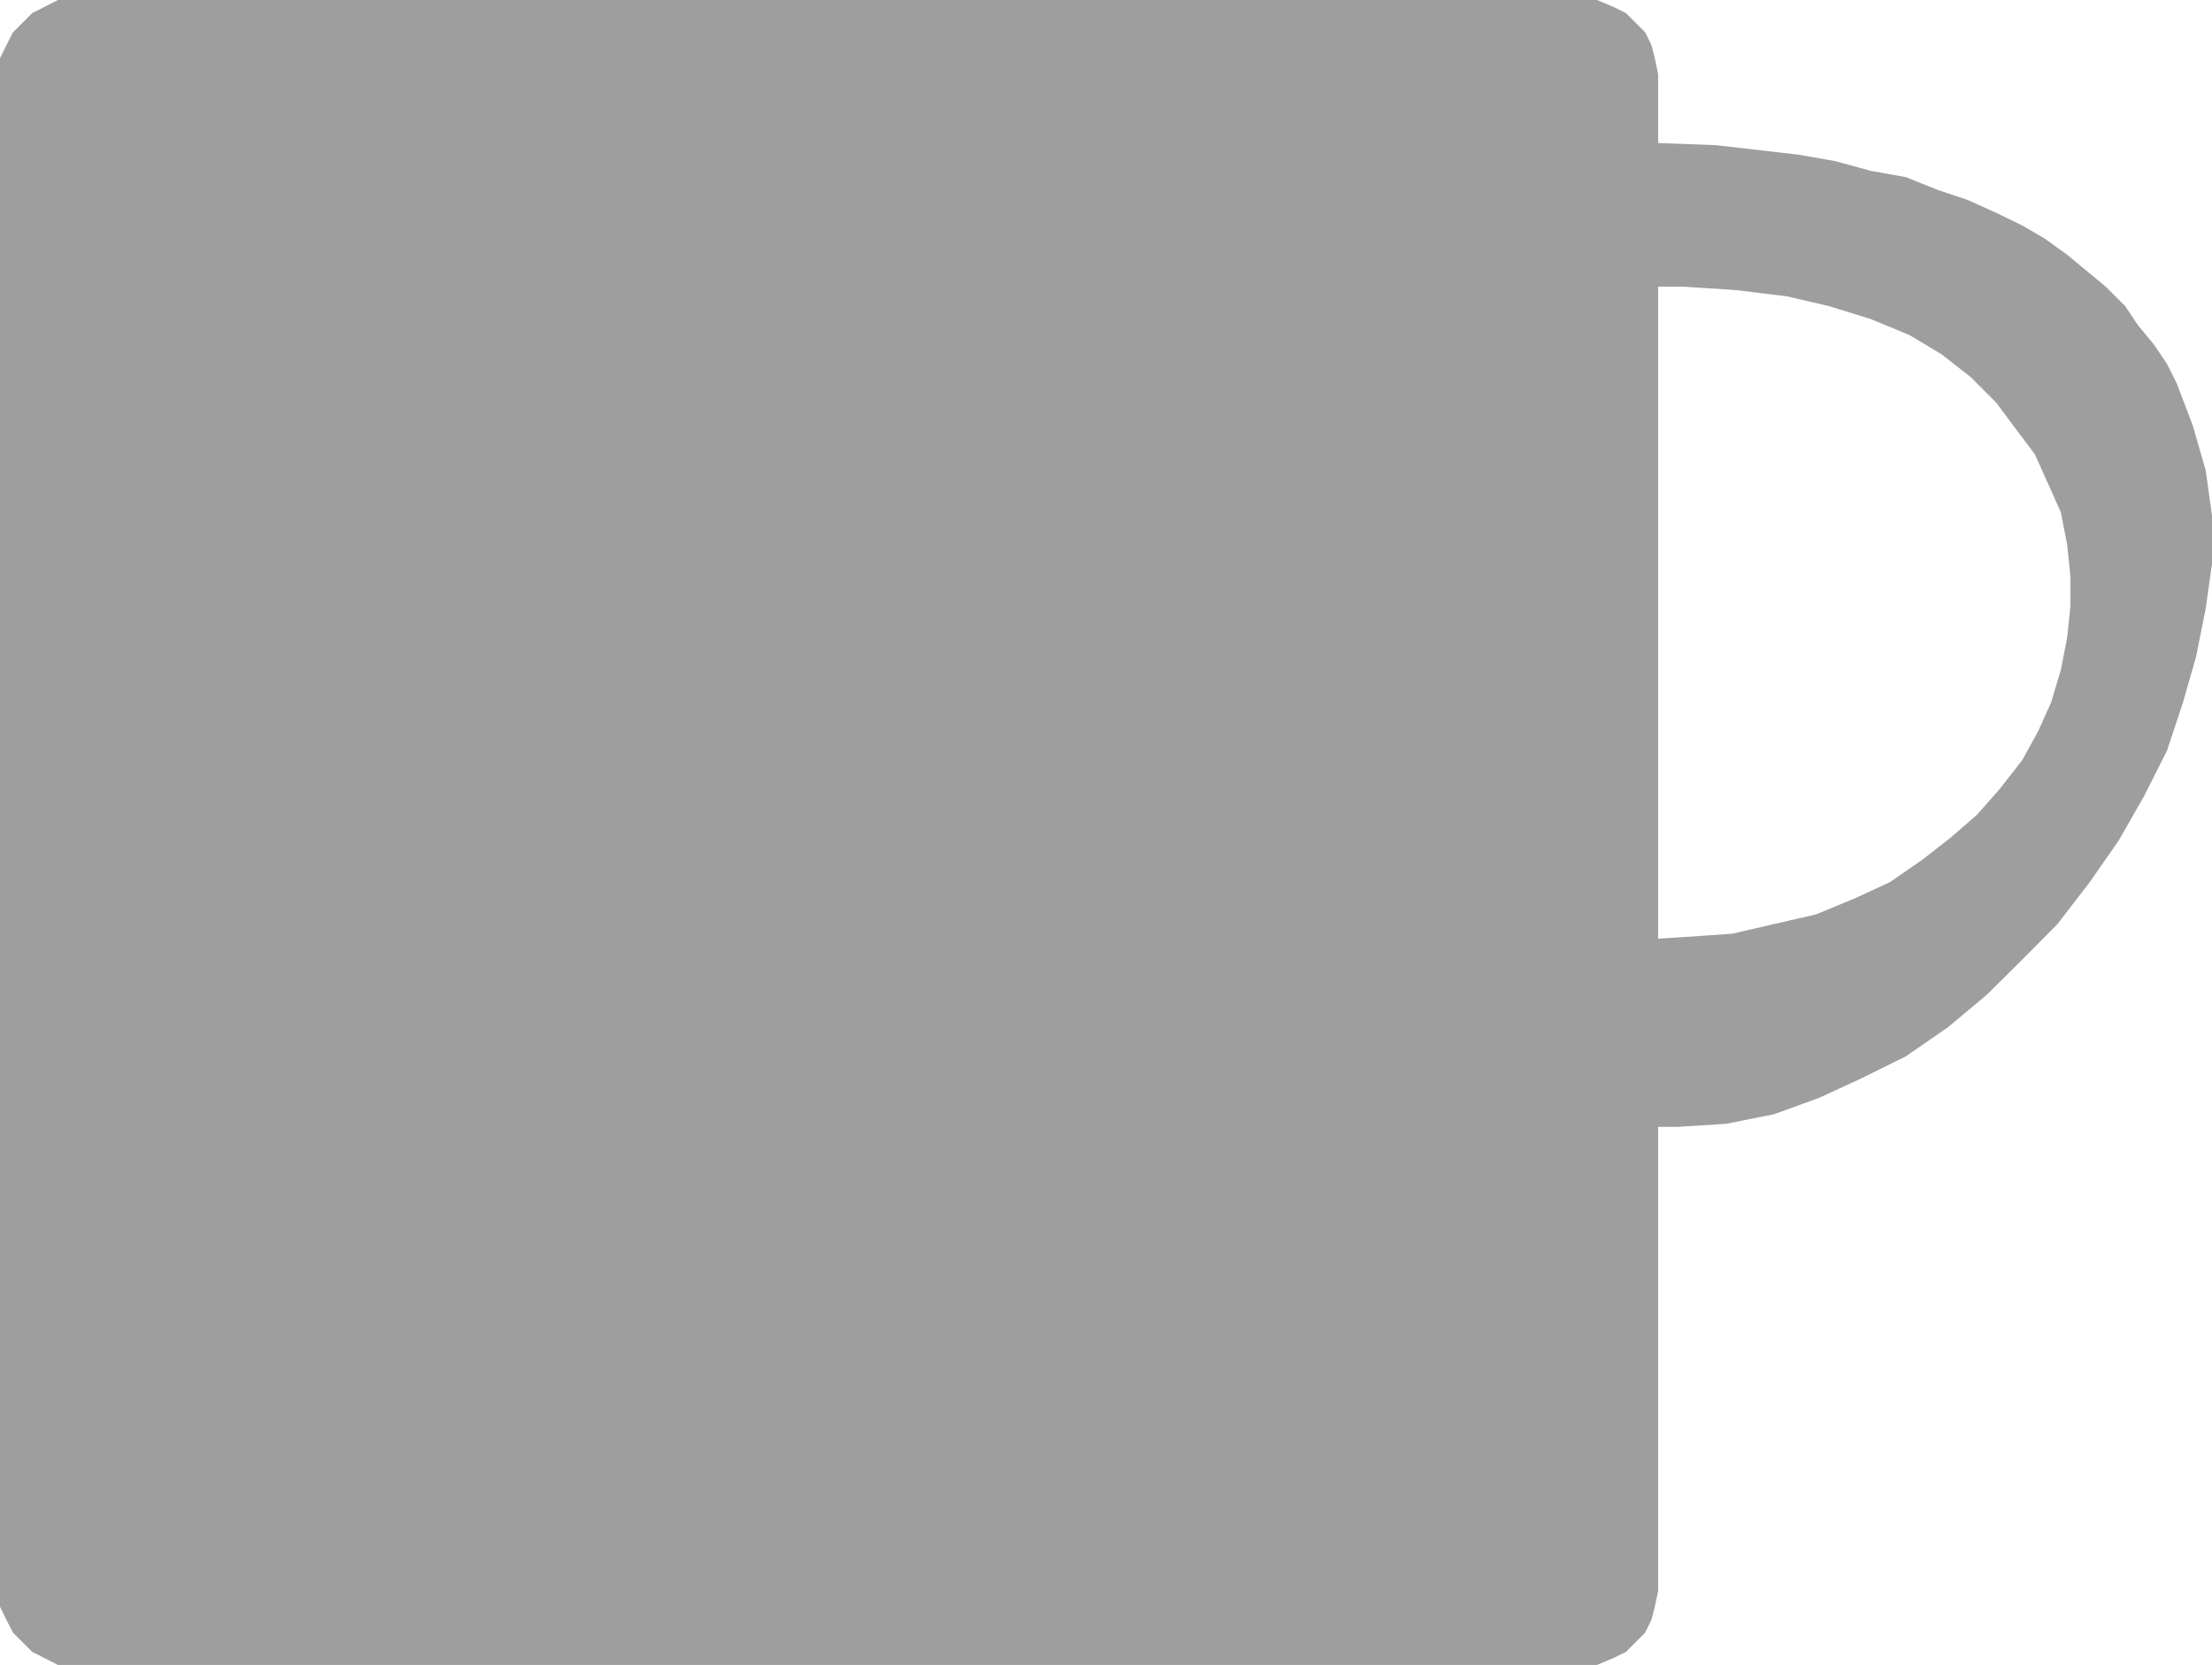 <svg height="480" viewBox="0 0 478.224 360" width="637.632" xmlns="http://www.w3.org/2000/svg"><path style="fill:#9e9e9e" d="M74.51 240.945h329.256l3.456 1.44 2.808 1.368 2.088 2.088 2.088 2.088 1.368 2.808.72 2.808.72 3.456v327.888l-.72 3.456-.72 2.808-1.368 2.808-2.088 2.088-2.088 2.088-2.808 1.368-3.456 1.44H71.054l-2.808-1.44-2.736-1.368-2.088-2.088-2.088-2.088-1.44-2.808-1.368-2.808v-334.8l1.368-2.808 1.44-2.808 2.088-2.088 2.088-2.088 2.736-1.368 2.808-1.44z" transform="translate(-58.526 -240.945)"/><path style="fill:#9e9e9e" d="M410.03 271.617v31.32h12.528l11.16.72 11.16 1.368 9 2.088 9.072 2.808 8.352 3.456 6.984 4.176 6.264 4.896 5.544 5.544 4.176 5.616 4.176 5.544 2.808 6.264 2.808 6.264 1.368 6.984.72 6.984v6.264l-.72 6.912-1.368 6.984-2.088 6.984-2.808 6.264-3.456 6.264-4.896 6.264-4.896 5.544-5.544 4.824-6.264 4.896-6.984 4.824-7.632 3.528-8.352 3.456-9.072 2.088-9.072 2.088-10.44.72-10.44.648-.72 40.392h9.792l10.44-.648 10.44-2.088 9.72-3.528 9.072-4.176 9.72-4.824 9.072-6.264 8.352-6.984 7.704-7.632 7.632-7.704 6.984-9.072 6.264-9 5.544-9.72 4.896-9.72 3.456-10.44 2.808-9.792 2.088-10.44 1.368-9.72V352.4l-1.368-9.792-2.808-9.72-3.456-9.072-2.088-4.176-2.808-4.176-3.456-4.176-2.808-4.176-4.176-4.176-4.176-3.456-4.176-3.456-4.896-3.528-4.824-2.808-5.616-2.736-6.264-2.808-6.264-2.088-6.984-2.808-7.632-1.368-7.632-2.088-7.704-1.368-18.072-2.088z" transform="translate(-58.526 -240.945)"/></svg>
